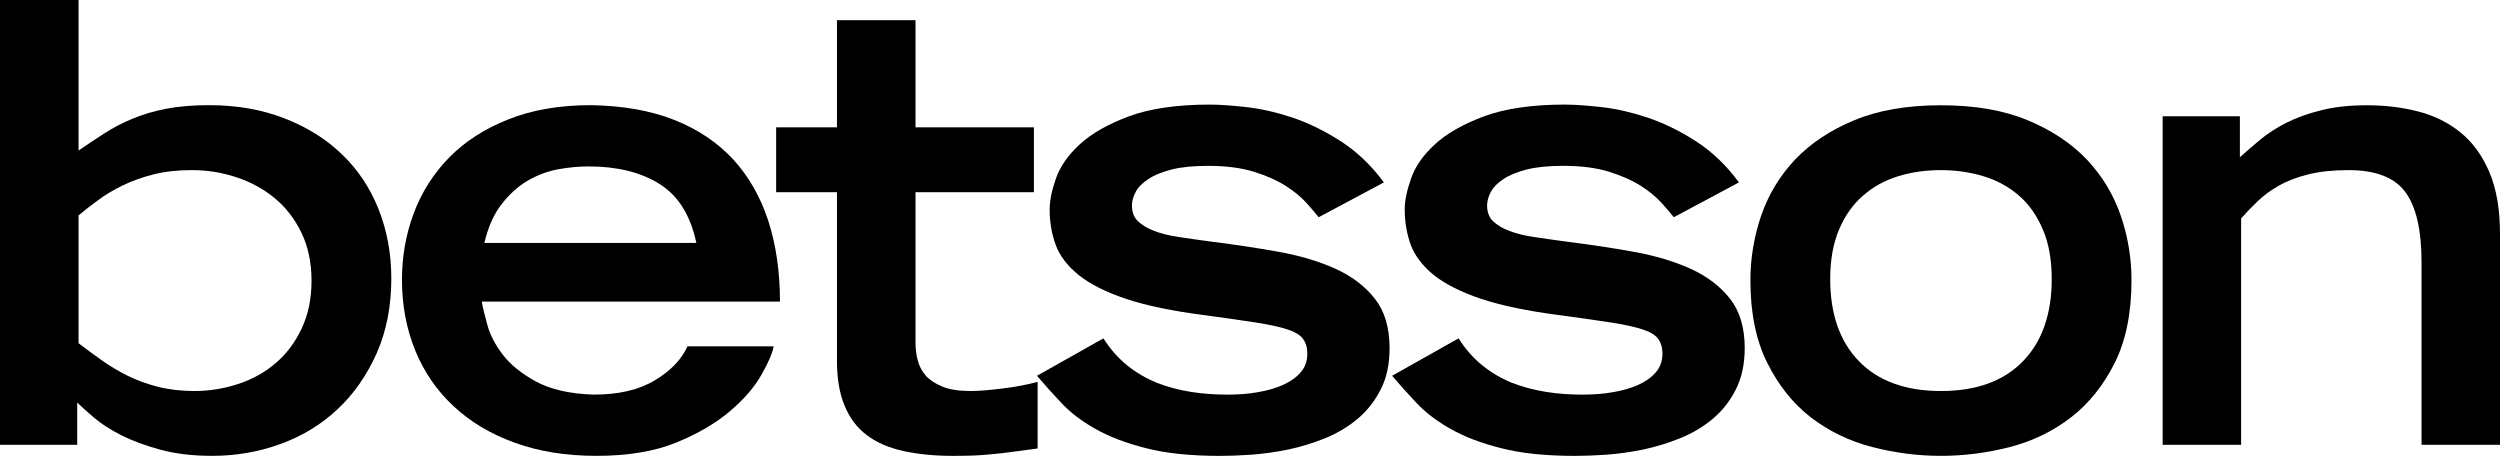 <?xml version="1.0" encoding="UTF-8"?>
<svg xmlns="http://www.w3.org/2000/svg" width="170" height="31" viewBox="0 0 170 31" fill="none">
  <path d="M5.342 23.339C5.854 23.733 6.387 24.119 6.928 24.506C7.475 24.893 8.058 25.239 8.676 25.551C9.293 25.856 9.974 26.1 10.718 26.297C11.462 26.487 12.297 26.589 13.217 26.589C14.249 26.589 15.245 26.426 16.207 26.107C17.169 25.788 18.018 25.32 18.748 24.689C19.478 24.072 20.068 23.285 20.51 22.342C20.959 21.399 21.184 20.32 21.184 19.099C21.184 17.851 20.952 16.758 20.489 15.808C20.032 14.865 19.422 14.085 18.664 13.461C17.899 12.837 17.028 12.362 16.06 12.05C15.084 11.724 14.08 11.568 13.042 11.568C12.066 11.568 11.203 11.663 10.438 11.86C9.68 12.05 8.978 12.301 8.353 12.606C7.721 12.912 7.16 13.244 6.675 13.61C6.184 13.963 5.742 14.309 5.342 14.648L5.342 23.339ZM0 0H5.342V10.238C5.91 9.844 6.486 9.464 7.061 9.091C7.637 8.718 8.269 8.379 8.956 8.094C9.644 7.802 10.409 7.571 11.259 7.402C12.108 7.239 13.084 7.151 14.207 7.151C16.102 7.151 17.814 7.449 19.352 8.053C20.889 8.65 22.194 9.464 23.268 10.509C24.349 11.547 25.17 12.789 25.746 14.234C26.314 15.672 26.609 17.239 26.609 18.928C26.609 20.814 26.279 22.511 25.62 24.01C24.953 25.502 24.075 26.778 22.966 27.816C21.864 28.854 20.566 29.648 19.092 30.184C17.611 30.726 16.06 30.998 14.424 30.998C13.105 30.998 11.933 30.855 10.915 30.584C9.897 30.306 9.013 29.98 8.269 29.607C7.518 29.227 6.907 28.834 6.416 28.42C5.924 27.999 5.538 27.66 5.25 27.375V30.245H0L0 0Z" fill="black"></path>
  <path d="M47.352 16.52C46.952 14.634 46.117 13.298 44.84 12.504C43.562 11.71 41.962 11.317 40.039 11.317C39.351 11.317 38.642 11.385 37.905 11.52C37.175 11.663 36.487 11.927 35.834 12.314C35.196 12.701 34.613 13.23 34.101 13.895C33.581 14.56 33.195 15.435 32.935 16.52L47.352 16.52ZM52.61 23.549C52.526 24.017 52.245 24.668 51.767 25.503C51.297 26.337 50.588 27.151 49.641 27.959C48.693 28.766 47.479 29.479 45.998 30.089C44.524 30.693 42.706 30.998 40.551 30.998C38.488 30.998 36.635 30.7 34.999 30.103C33.364 29.513 31.981 28.685 30.851 27.627C29.714 26.575 28.843 25.313 28.24 23.841C27.636 22.369 27.334 20.761 27.334 19.017C27.334 17.436 27.601 15.93 28.135 14.499C28.668 13.074 29.468 11.812 30.542 10.713C31.623 9.614 32.957 8.752 34.571 8.115C36.171 7.477 38.045 7.151 40.165 7.151C42.341 7.185 44.243 7.518 45.851 8.155C47.458 8.793 48.792 9.689 49.852 10.835C50.912 11.989 51.712 13.386 52.245 15.021C52.772 16.656 53.038 18.488 53.038 20.51H32.761C32.824 20.876 32.943 21.392 33.133 22.07C33.315 22.749 33.666 23.434 34.185 24.112C34.698 24.791 35.456 25.401 36.446 25.944C37.435 26.48 38.748 26.785 40.376 26.833C42.075 26.833 43.457 26.514 44.538 25.856C45.612 25.212 46.349 24.438 46.749 23.549L52.61 23.549Z" fill="black"></path>
  <path d="M52.779 8.658H56.913V1.372H62.255V8.658H70.306V13.068H62.255V23.306C62.255 23.692 62.297 24.086 62.402 24.486C62.501 24.886 62.69 25.239 62.957 25.551C63.23 25.85 63.617 26.101 64.101 26.297C64.592 26.494 65.224 26.589 65.996 26.589C66.516 26.589 67.231 26.535 68.151 26.42C69.063 26.311 69.871 26.155 70.558 25.965V30.497C69.898 30.585 69.323 30.66 68.818 30.728C68.312 30.802 67.842 30.85 67.393 30.891C66.951 30.938 66.515 30.965 66.108 30.979C65.687 30.992 65.245 30.999 64.789 30.999C63.525 30.999 62.402 30.884 61.413 30.667C60.423 30.443 59.595 30.09 58.935 29.581C58.275 29.093 57.777 28.421 57.433 27.587C57.082 26.752 56.913 25.728 56.913 24.513V13.068H52.779L52.779 8.658Z" fill="black"></path>
  <path d="M89.669 14.772C89.473 14.521 89.192 14.195 88.834 13.795C88.476 13.395 87.999 13.001 87.409 12.628C86.82 12.255 86.097 11.936 85.24 11.671C84.377 11.407 83.345 11.278 82.138 11.278C81.162 11.278 80.341 11.359 79.688 11.522C79.021 11.692 78.488 11.909 78.095 12.173C77.688 12.438 77.4 12.723 77.231 13.042C77.056 13.367 76.972 13.68 76.972 13.978C76.972 14.426 77.105 14.778 77.379 15.043C77.66 15.308 78.025 15.532 78.502 15.708C78.972 15.891 79.541 16.027 80.201 16.122C80.86 16.224 81.59 16.325 82.397 16.434C83.97 16.631 85.493 16.861 86.96 17.126C88.42 17.39 89.711 17.777 90.834 18.286C91.957 18.802 92.842 19.48 93.502 20.328C94.162 21.176 94.491 22.289 94.491 23.673C94.491 24.758 94.295 25.695 93.888 26.482C93.488 27.275 92.961 27.94 92.316 28.483C91.67 29.019 90.94 29.46 90.126 29.792C89.304 30.125 88.469 30.383 87.606 30.566C86.742 30.742 85.914 30.858 85.107 30.919C84.307 30.973 83.591 31 82.952 31C80.98 31 79.302 30.83 77.94 30.478C76.579 30.138 75.428 29.697 74.494 29.168C73.561 28.646 72.788 28.056 72.171 27.398C71.553 26.746 71.005 26.129 70.514 25.552L75.034 23.008C75.491 23.734 76.031 24.345 76.649 24.847C77.266 25.342 77.94 25.735 78.67 26.034C79.407 26.319 80.179 26.522 80.994 26.651C81.815 26.78 82.636 26.834 83.471 26.834C84.194 26.834 84.868 26.787 85.521 26.672C86.16 26.563 86.735 26.4 87.241 26.176C87.739 25.953 88.146 25.668 88.441 25.322C88.75 24.976 88.897 24.548 88.897 24.053C88.897 23.632 88.799 23.3 88.595 23.029C88.392 22.764 88.034 22.554 87.514 22.391C87.002 22.221 86.293 22.072 85.388 21.929C84.482 21.787 83.324 21.624 81.927 21.434C79.737 21.156 77.961 20.783 76.586 20.328C75.21 19.867 74.129 19.324 73.357 18.707C72.578 18.076 72.058 17.391 71.785 16.644C71.511 15.891 71.377 15.091 71.377 14.236C71.377 13.652 71.518 12.947 71.806 12.133C72.093 11.312 72.634 10.539 73.441 9.799C74.241 9.066 75.357 8.435 76.775 7.906C78.2 7.384 80.025 7.112 82.264 7.112C82.931 7.112 83.752 7.173 84.742 7.282C85.731 7.391 86.77 7.628 87.865 7.988C88.953 8.354 90.048 8.883 91.157 9.596C92.259 10.301 93.242 11.237 94.105 12.404L89.669 14.772Z" fill="black"></path>
  <path d="M113.819 14.771C113.623 14.52 113.342 14.195 112.984 13.794C112.619 13.394 112.149 13.001 111.559 12.627C110.969 12.254 110.239 11.935 109.39 11.671C108.527 11.406 107.495 11.277 106.281 11.277C105.312 11.277 104.491 11.359 103.831 11.522C103.171 11.691 102.638 11.908 102.238 12.173C101.838 12.437 101.55 12.722 101.381 13.041C101.206 13.367 101.122 13.679 101.122 13.977C101.122 14.425 101.255 14.778 101.529 15.043C101.802 15.307 102.174 15.531 102.652 15.707C103.122 15.891 103.691 16.026 104.35 16.121C105.01 16.223 105.74 16.325 106.54 16.433C108.12 16.63 109.643 16.861 111.11 17.125C112.57 17.39 113.861 17.777 114.984 18.286C116.1 18.801 116.992 19.48 117.652 20.328C118.311 21.176 118.641 22.288 118.641 23.672C118.641 24.758 118.438 25.694 118.038 26.481C117.638 27.275 117.111 27.94 116.465 28.483C115.82 29.018 115.09 29.459 114.268 29.792C113.454 30.124 112.612 30.382 111.756 30.565C110.892 30.742 110.064 30.857 109.257 30.918C108.45 30.972 107.734 31 107.102 31C105.123 31 103.452 30.83 102.083 30.477C100.722 30.138 99.571 29.697 98.644 29.168C97.71 28.645 96.938 28.055 96.32 27.397C95.703 26.746 95.148 26.128 94.664 25.552L99.184 23.008C99.641 23.734 100.181 24.344 100.799 24.846C101.416 25.341 102.083 25.735 102.82 26.034C103.557 26.318 104.329 26.522 105.144 26.651C105.965 26.78 106.786 26.834 107.621 26.834C108.337 26.834 109.025 26.787 109.664 26.671C110.31 26.563 110.885 26.4 111.39 26.176C111.889 25.952 112.296 25.667 112.591 25.321C112.893 24.975 113.047 24.548 113.047 24.052C113.047 23.632 112.942 23.299 112.745 23.028C112.542 22.763 112.184 22.553 111.664 22.39C111.152 22.221 110.443 22.071 109.537 21.929C108.632 21.787 107.474 21.624 106.07 21.434C103.894 21.155 102.111 20.782 100.735 20.328C99.36 19.866 98.279 19.324 97.5 18.706C96.728 18.075 96.208 17.39 95.927 16.644C95.661 15.891 95.52 15.09 95.52 14.236C95.52 13.652 95.668 12.946 95.955 12.132C96.236 11.312 96.784 10.538 97.591 9.798C98.391 9.066 99.507 8.435 100.925 7.906C102.35 7.383 104.175 7.112 106.414 7.112C107.074 7.112 107.902 7.173 108.892 7.282C109.881 7.39 110.92 7.628 112.008 7.987C113.103 8.353 114.198 8.883 115.307 9.595C116.409 10.301 117.392 11.237 118.248 12.404L113.819 14.771Z" fill="black"></path>
  <path d="M131.986 26.589C134.4 26.589 136.253 25.91 137.559 24.567C138.864 23.223 139.517 21.358 139.517 18.976C139.517 17.667 139.32 16.548 138.913 15.604C138.513 14.662 137.973 13.888 137.285 13.298C136.59 12.694 135.79 12.26 134.87 11.982C133.951 11.704 132.989 11.568 131.985 11.568C130.954 11.568 129.985 11.704 129.079 11.982C128.174 12.26 127.381 12.694 126.693 13.298C126.005 13.888 125.458 14.662 125.058 15.604C124.657 16.547 124.454 17.667 124.454 18.976C124.454 21.358 125.107 23.223 126.412 24.567C127.718 25.91 129.578 26.589 131.986 26.589ZM131.985 30.998C130.406 30.998 128.848 30.795 127.297 30.395C125.745 29.994 124.363 29.316 123.134 28.38C121.92 27.437 120.93 26.195 120.172 24.669C119.407 23.149 119.028 21.276 119.028 19.051C119.028 17.565 119.274 16.093 119.758 14.668C120.25 13.237 121.015 11.968 122.06 10.856C123.113 9.75 124.454 8.854 126.089 8.176C127.725 7.497 129.69 7.158 131.985 7.158C134.28 7.158 136.246 7.497 137.881 8.176C139.517 8.854 140.857 9.75 141.91 10.856C142.956 11.968 143.721 13.237 144.212 14.668C144.704 16.093 144.942 17.565 144.942 19.051C144.942 21.276 144.563 23.149 143.805 24.669C143.04 26.195 142.05 27.437 140.829 28.38C139.615 29.316 138.232 29.994 136.681 30.395C135.13 30.795 133.565 30.998 131.985 30.998Z" fill="black"></path>
  <path d="M147.061 7.904H152.312V10.693C152.74 10.306 153.21 9.906 153.708 9.485C154.207 9.071 154.803 8.691 155.491 8.339C156.186 7.993 156.972 7.708 157.871 7.491C158.755 7.267 159.787 7.158 160.966 7.158C162.174 7.158 163.318 7.294 164.406 7.572C165.501 7.85 166.462 8.318 167.291 8.99C168.126 9.655 168.786 10.557 169.27 11.69C169.761 12.83 170 14.241 170 15.93V30.245H164.665V17.85C164.665 15.632 164.293 14.031 163.549 13.04C162.805 12.056 161.528 11.568 159.717 11.568C158.65 11.568 157.738 11.663 156.958 11.86C156.186 12.05 155.52 12.308 154.958 12.626C154.396 12.945 153.919 13.298 153.512 13.692C153.112 14.078 152.74 14.465 152.396 14.852V30.245H147.061V7.904Z" fill="black"></path>
</svg>
